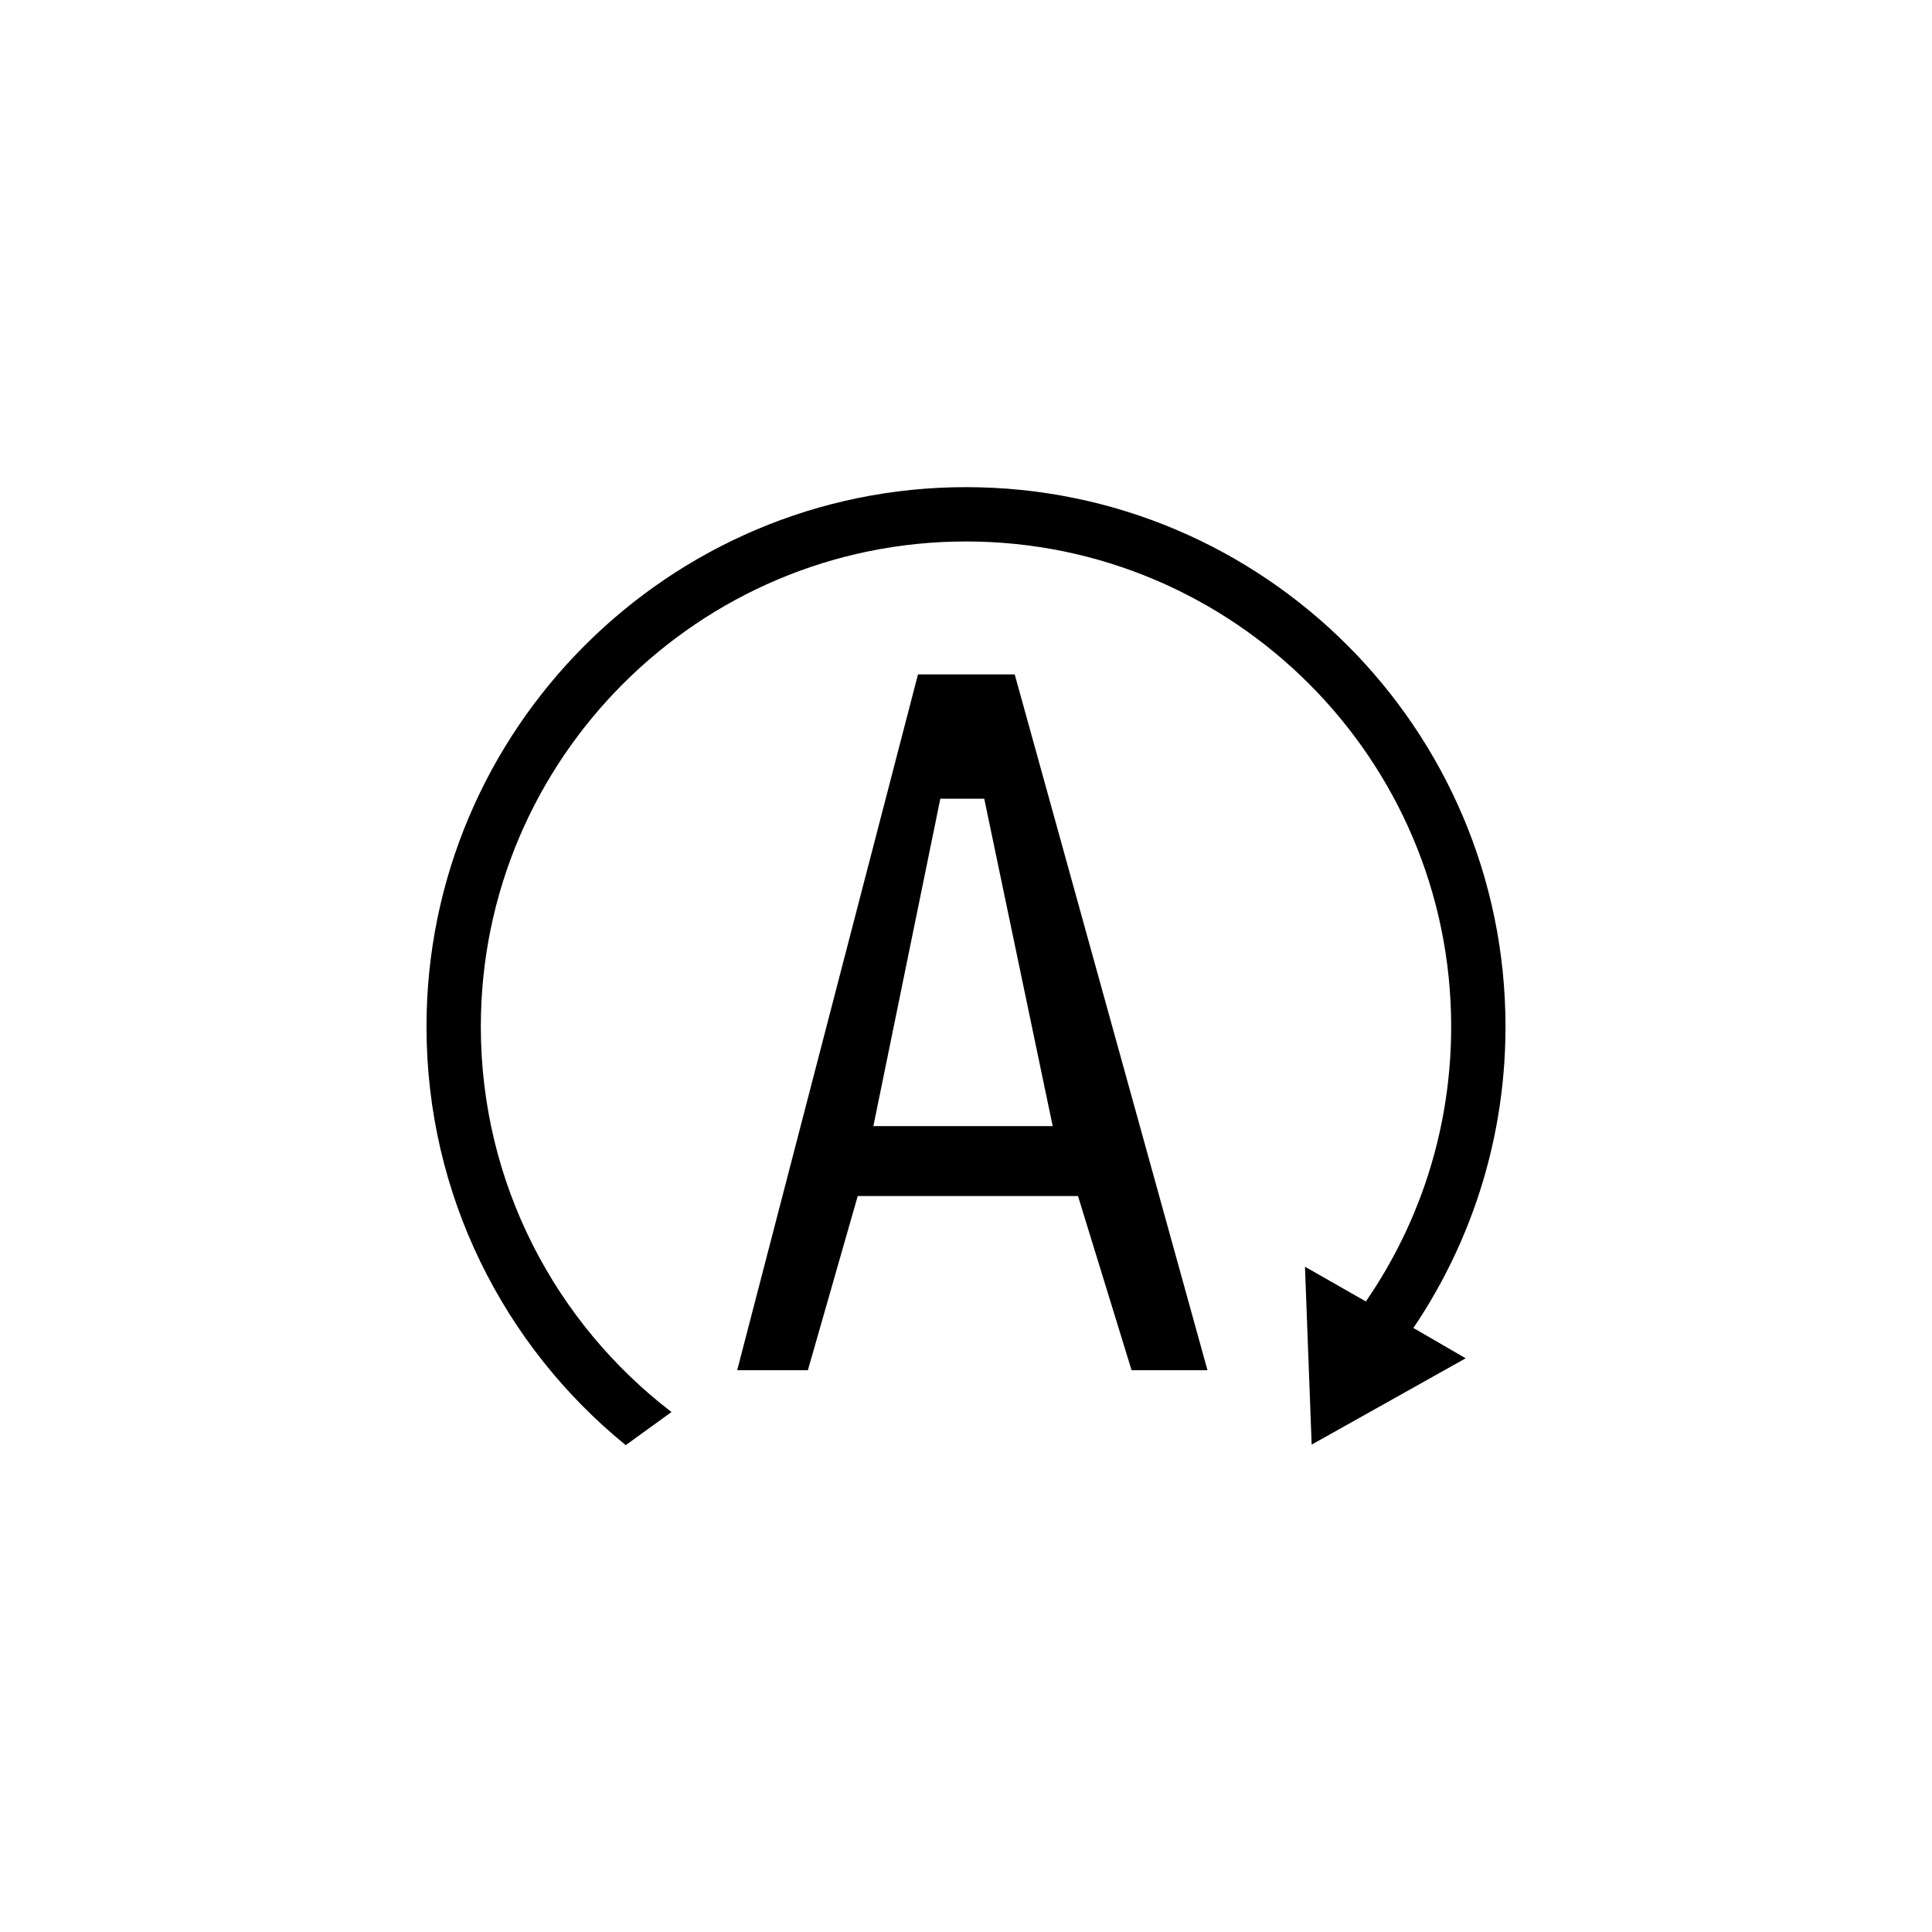 <?xml version="1.0" encoding="UTF-8"?>
<!-- Generated by Pixelmator Pro 3.5.8 -->
<svg width="1000" height="1000" viewBox="0 0 1000 1000" xmlns="http://www.w3.org/2000/svg">
    <g id="VERT">
        <g id="IMG3ALL0181">
            <path id="Trac" fill="#000000" stroke="none" d="M 705.861 673 L 675.451 655.658 L 678.914 747.726 L 758.639 703.047 L 732.055 687.632"/>
            <path id="path1" fill="#000000" stroke="none" d="M 347.559 730.86 L 323.879 748.006 C 260.964 696.792 220.753 618.742 220.753 531.393 C 220.753 377.332 346.33 252.146 500 252.146 C 654.061 252.146 779.247 377.332 779.247 531.393 C 779.247 595.146 757.801 653.955 721.778 700.98 L 693.686 691.235 C 729.569 647.812 751.127 592.102 751.127 531.393 C 751.127 392.719 638.283 280.266 500 280.266 C 361.717 280.266 248.873 392.747 248.873 531.393 C 248.873 612.515 287.576 684.896 347.559 730.86"/>
            <path id="path2" fill="#000000" stroke="none" d="M 525.216 349.073 L 475.147 349.073 L 381.571 709.218 L 418.153 709.218 L 443.955 619.077 L 557.972 619.077 L 585.701 709.218 L 624.991 709.218 L 525.216 349.073 Z M 452.053 582.887 L 486.708 413.411 L 509.439 413.411 L 544.875 582.887 L 452.053 582.887 Z"/>
        </g>
    </g>
</svg>
